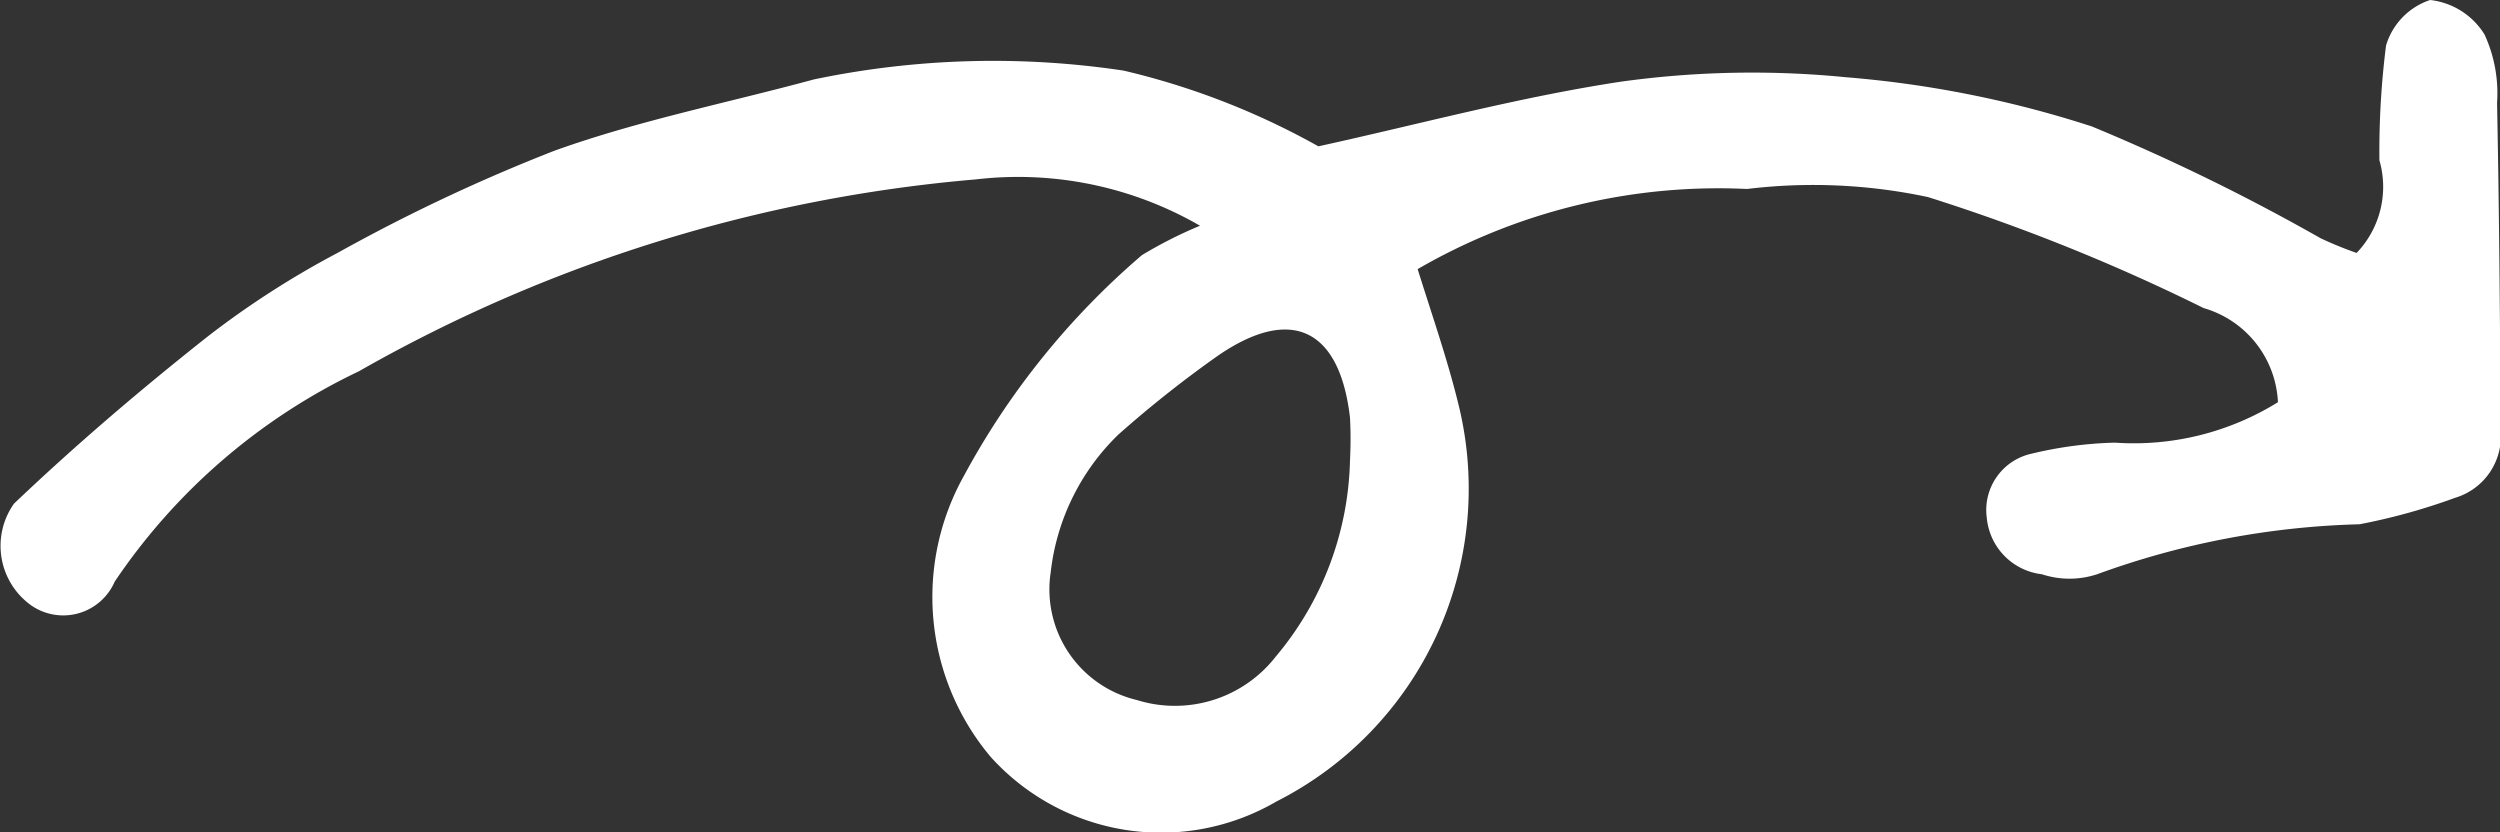 <svg xmlns="http://www.w3.org/2000/svg" width="34" height="11.32" viewBox="0 0 34 11.32">
  <rect x="0" y="0" width="34" height="11.32" fill="#333333" stroke="none"/>
  <defs>
    <style>
      .cls-1 {
        fill-rule: evenodd;
        fill: #fff;
      }
    </style>
  </defs>
  <path id="icon_arrow_1.svg" class="cls-1" d="M1119.32,1778.41a4.942,4.942,0,0,0-3.05-.63,20.436,20.436,0,0,0-8.39,2.61,8.3,8.3,0,0,0-3.32,2.86,0.763,0.763,0,0,1-1.14.32,0.994,0.994,0,0,1-.23-1.38c0.84-.8,1.72-1.55,2.63-2.27a12.136,12.136,0,0,1,1.77-1.14,23.986,23.986,0,0,1,2.95-1.39c1.14-.41,2.35-0.65,3.53-0.97a11.924,11.924,0,0,1,4.21-.12,10.171,10.171,0,0,1,2.65,1.03c1.37-.3,2.73-0.67,4.12-0.88a12.962,12.962,0,0,1,3.05-.06,14.636,14.636,0,0,1,3.35.67,27.89,27.89,0,0,1,3.11,1.52,5.045,5.045,0,0,0,.49.2,1.3,1.3,0,0,0,.31-1.26,11.47,11.47,0,0,1,.09-1.56,0.931,0.931,0,0,1,.6-0.62,1,1,0,0,1,.74.47,1.91,1.91,0,0,1,.17.93c0.03,1.49.04,2.99,0.05,4.48a0.872,0.872,0,0,1-.62.89,8.345,8.345,0,0,1-1.3.36,11.238,11.238,0,0,0-3.57.68,1.2,1.2,0,0,1-.75,0,0.852,0.852,0,0,1-.75-0.77,0.784,0.784,0,0,1,.61-0.87,5.388,5.388,0,0,1,1.13-.15,3.721,3.721,0,0,0,2.22-.55,1.4,1.4,0,0,0-1.01-1.28,26.237,26.237,0,0,0-3.75-1.51,7.482,7.482,0,0,0-2.46-.11,8.161,8.161,0,0,0-4.48,1.09c0.2,0.64.41,1.24,0.56,1.86a4.769,4.769,0,0,1-2.48,5.38,3.118,3.118,0,0,1-3.89-.61,3.379,3.379,0,0,1-.36-3.82,10.518,10.518,0,0,1,2.42-3A5.85,5.85,0,0,1,1119.32,1778.41Zm2.04,3.19a5.61,5.61,0,0,0,0-.58c-0.14-1.21-.8-1.53-1.8-0.84a15.46,15.46,0,0,0-1.35,1.07,3.088,3.088,0,0,0-.92,1.87,1.546,1.546,0,0,0,1.17,1.74,1.738,1.738,0,0,0,1.89-.59A4.289,4.289,0,0,0,1121.36,1781.6Z" transform="translate(-1103 -1775.34)"/>
</svg>

